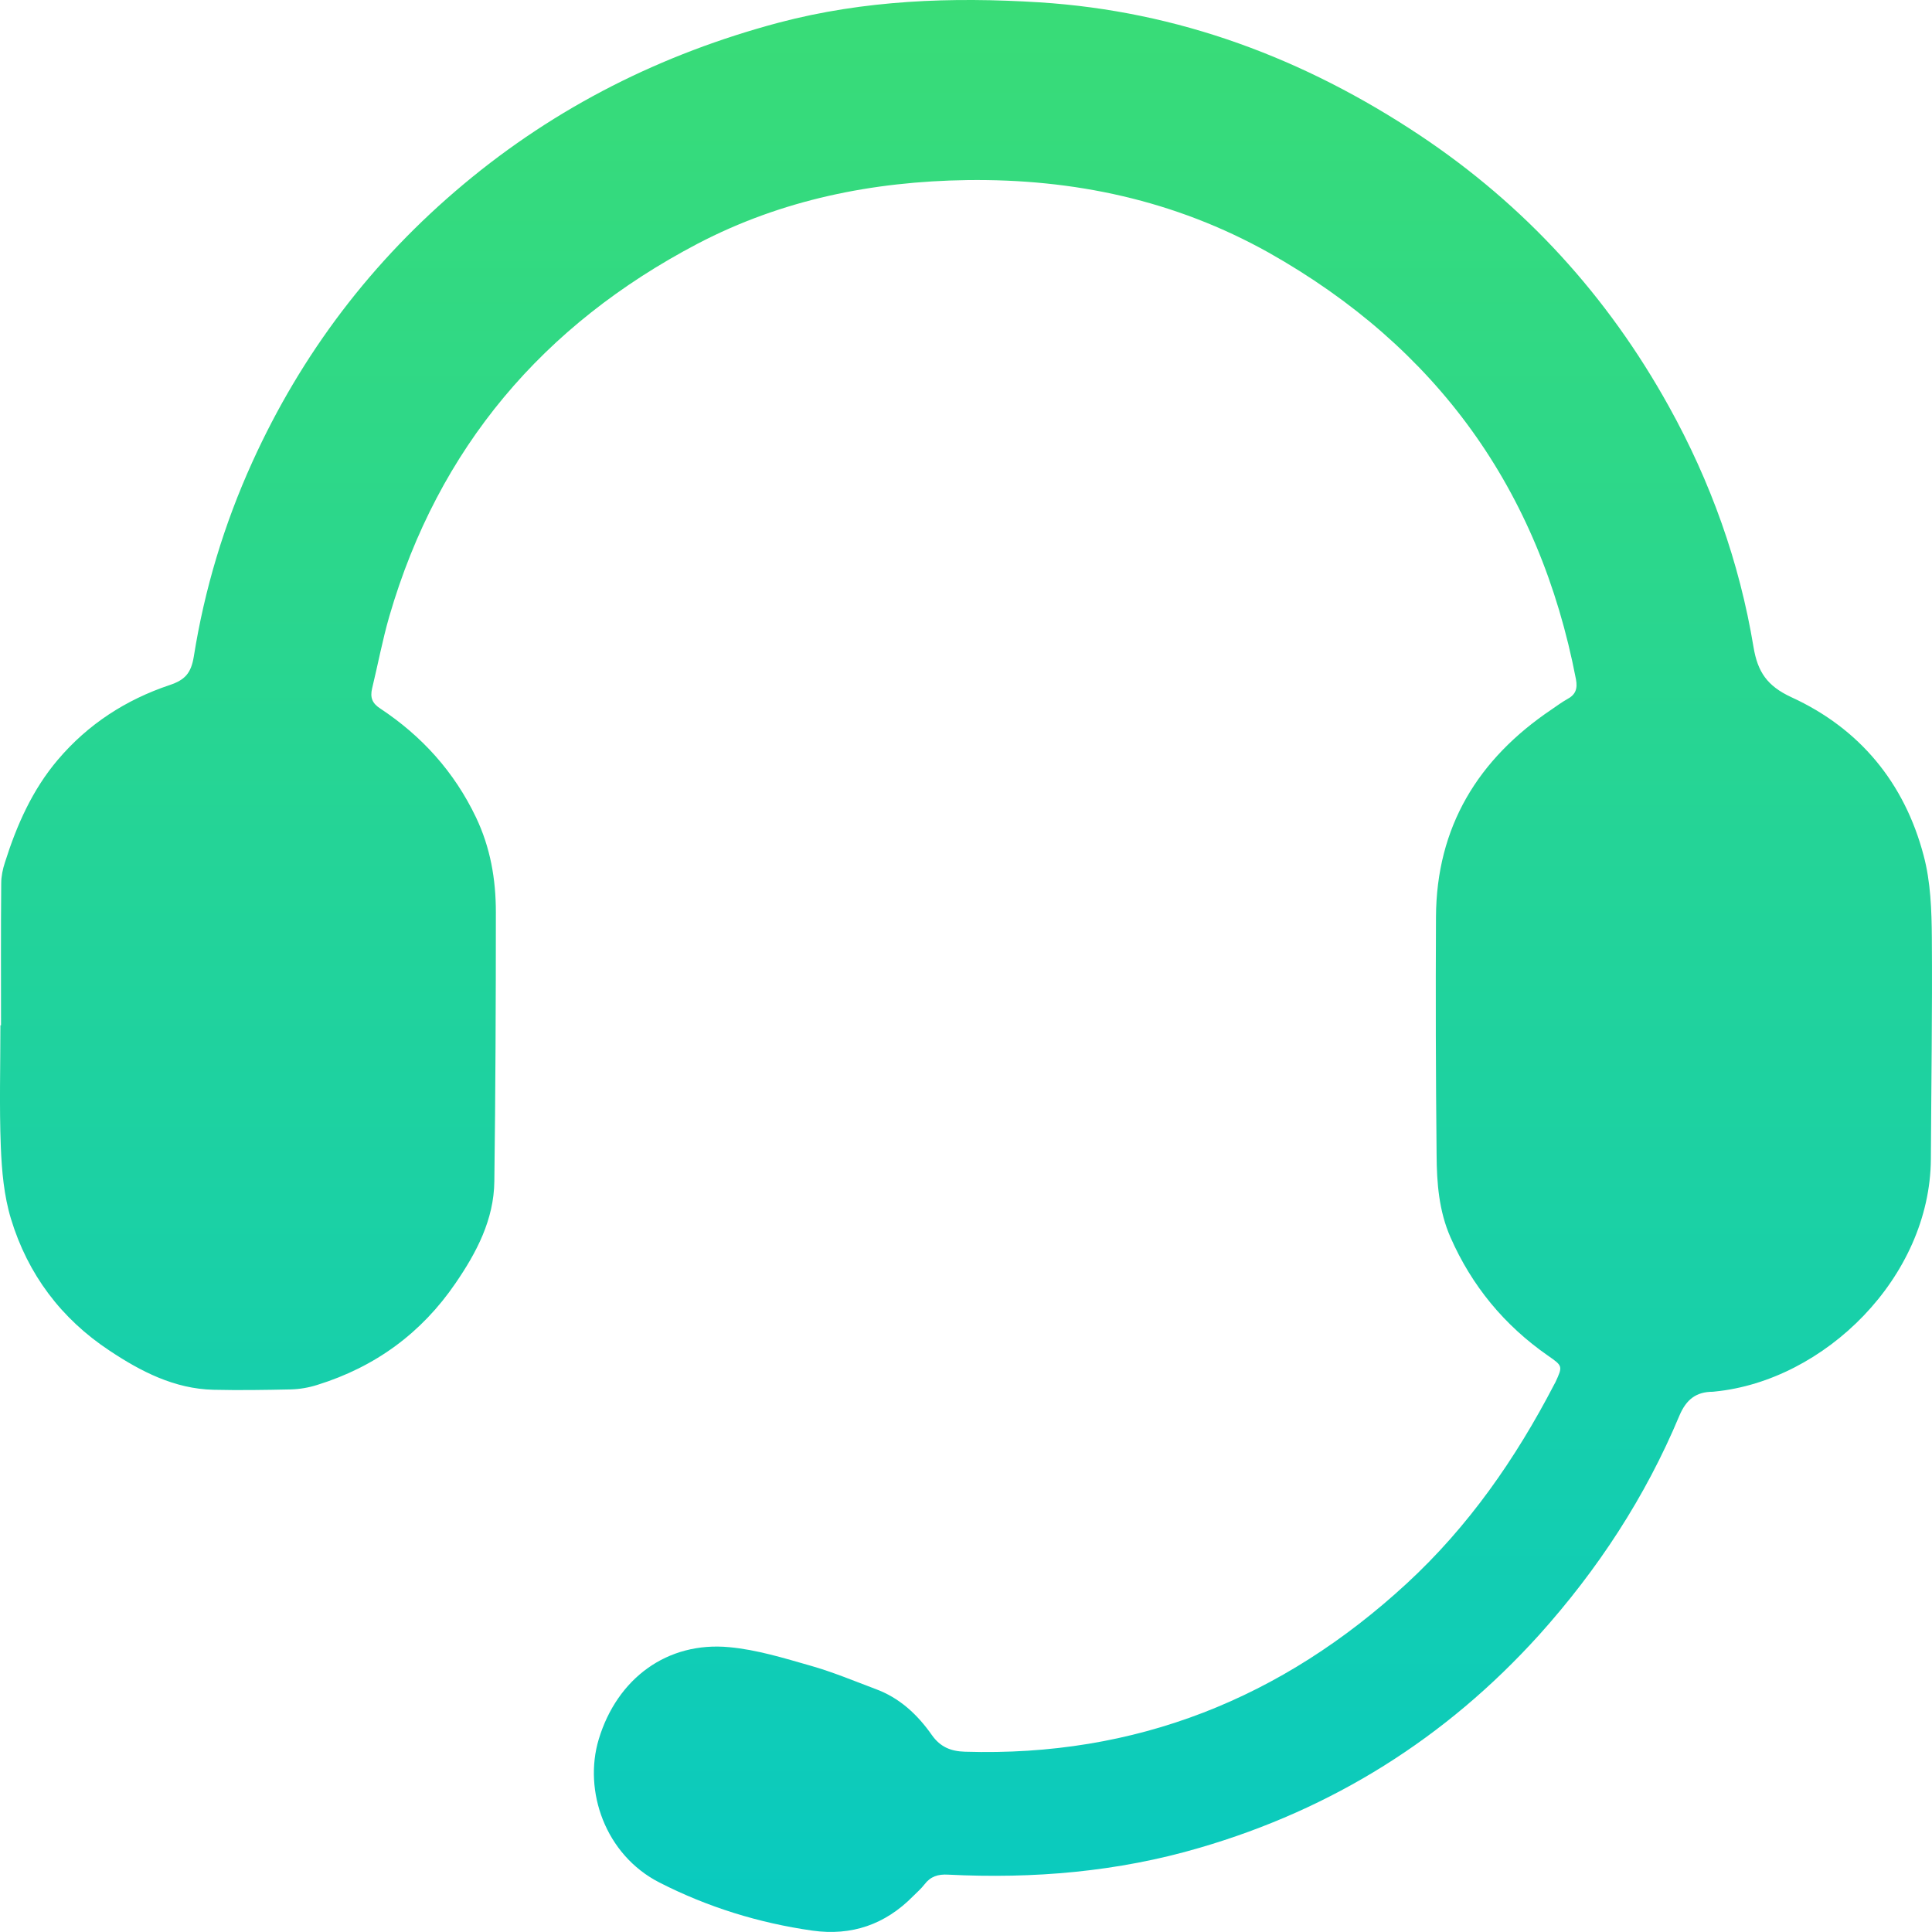 <?xml version="1.0" encoding="UTF-8"?> <svg xmlns="http://www.w3.org/2000/svg" width="38" height="38" viewBox="0 0 38 38" fill="none"> <path d="M0.02 20.166C0.02 19.235 0.016 18.307 0.024 17.375C0.024 17.236 0.054 17.094 0.097 16.963C0.328 16.232 0.635 15.535 1.139 14.942C1.731 14.245 2.473 13.764 3.335 13.475C3.635 13.375 3.758 13.244 3.812 12.913C4.023 11.588 4.408 10.31 4.962 9.09C5.931 6.953 7.319 5.128 9.119 3.623C10.942 2.098 13.015 1.059 15.315 0.446C17.003 -0 18.714 -0.062 20.445 0.046C23.179 0.219 25.656 1.151 27.925 2.66C29.99 4.035 31.62 5.821 32.824 7.993C33.647 9.475 34.212 11.053 34.489 12.724C34.57 13.217 34.759 13.494 35.236 13.714C36.578 14.33 37.458 15.396 37.835 16.825C37.974 17.344 37.993 17.903 37.997 18.445C38.008 19.897 37.985 21.345 37.978 22.796C37.962 25.129 35.882 27.158 33.728 27.37C33.716 27.37 33.701 27.374 33.69 27.374C33.359 27.374 33.166 27.528 33.032 27.843C32.363 29.445 31.424 30.877 30.267 32.163C28.436 34.188 26.209 35.582 23.594 36.344C21.979 36.818 20.322 36.956 18.649 36.872C18.453 36.86 18.303 36.906 18.183 37.064C18.118 37.149 18.033 37.222 17.956 37.299C17.41 37.853 16.749 38.081 15.98 37.973C14.926 37.823 13.918 37.511 12.969 37.026C11.899 36.479 11.473 35.22 11.776 34.211C12.138 33.01 13.126 32.282 14.345 32.398C14.888 32.448 15.422 32.614 15.949 32.764C16.38 32.887 16.795 33.06 17.214 33.218C17.691 33.391 18.045 33.722 18.329 34.127C18.495 34.362 18.703 34.446 18.98 34.454C22.337 34.558 25.217 33.407 27.671 31.143C28.882 30.026 29.809 28.694 30.567 27.235C30.575 27.22 30.586 27.201 30.594 27.185C30.74 26.869 30.736 26.866 30.448 26.665C29.59 26.069 28.948 25.291 28.529 24.336C28.302 23.82 28.259 23.266 28.256 22.715C28.24 21.156 28.236 19.597 28.244 18.037C28.252 16.262 29.071 14.927 30.521 13.952C30.621 13.883 30.721 13.81 30.824 13.752C30.99 13.664 31.032 13.548 30.997 13.36C30.278 9.625 28.256 6.83 24.956 4.97C23.11 3.938 21.122 3.515 19.026 3.542C17.164 3.569 15.38 3.927 13.722 4.793C10.684 6.387 8.623 8.805 7.658 12.12C7.523 12.586 7.434 13.067 7.319 13.54C7.277 13.718 7.319 13.833 7.481 13.937C8.3 14.48 8.934 15.181 9.361 16.074C9.646 16.671 9.753 17.294 9.753 17.941C9.753 19.704 9.746 21.472 9.723 23.235C9.715 23.989 9.373 24.636 8.961 25.237C8.292 26.219 7.381 26.885 6.242 27.239C6.073 27.293 5.892 27.324 5.715 27.328C5.208 27.339 4.704 27.347 4.196 27.335C3.431 27.316 2.773 26.977 2.154 26.565C1.204 25.938 0.547 25.064 0.216 23.974C0.078 23.52 0.035 23.031 0.016 22.553C-0.015 21.76 0.008 20.963 0.008 20.166C0.012 20.166 0.016 20.166 0.02 20.166Z" fill="url(#paint0_linear_1558_546)"></path> <defs> <linearGradient id="paint0_linear_1558_546" x1="19" y1="0" x2="19" y2="37.999" gradientUnits="userSpaceOnUse"> <stop stop-color="#39DC77"></stop> <stop offset="1" stop-color="#09CAC0"></stop> </linearGradient> </defs> </svg> 
